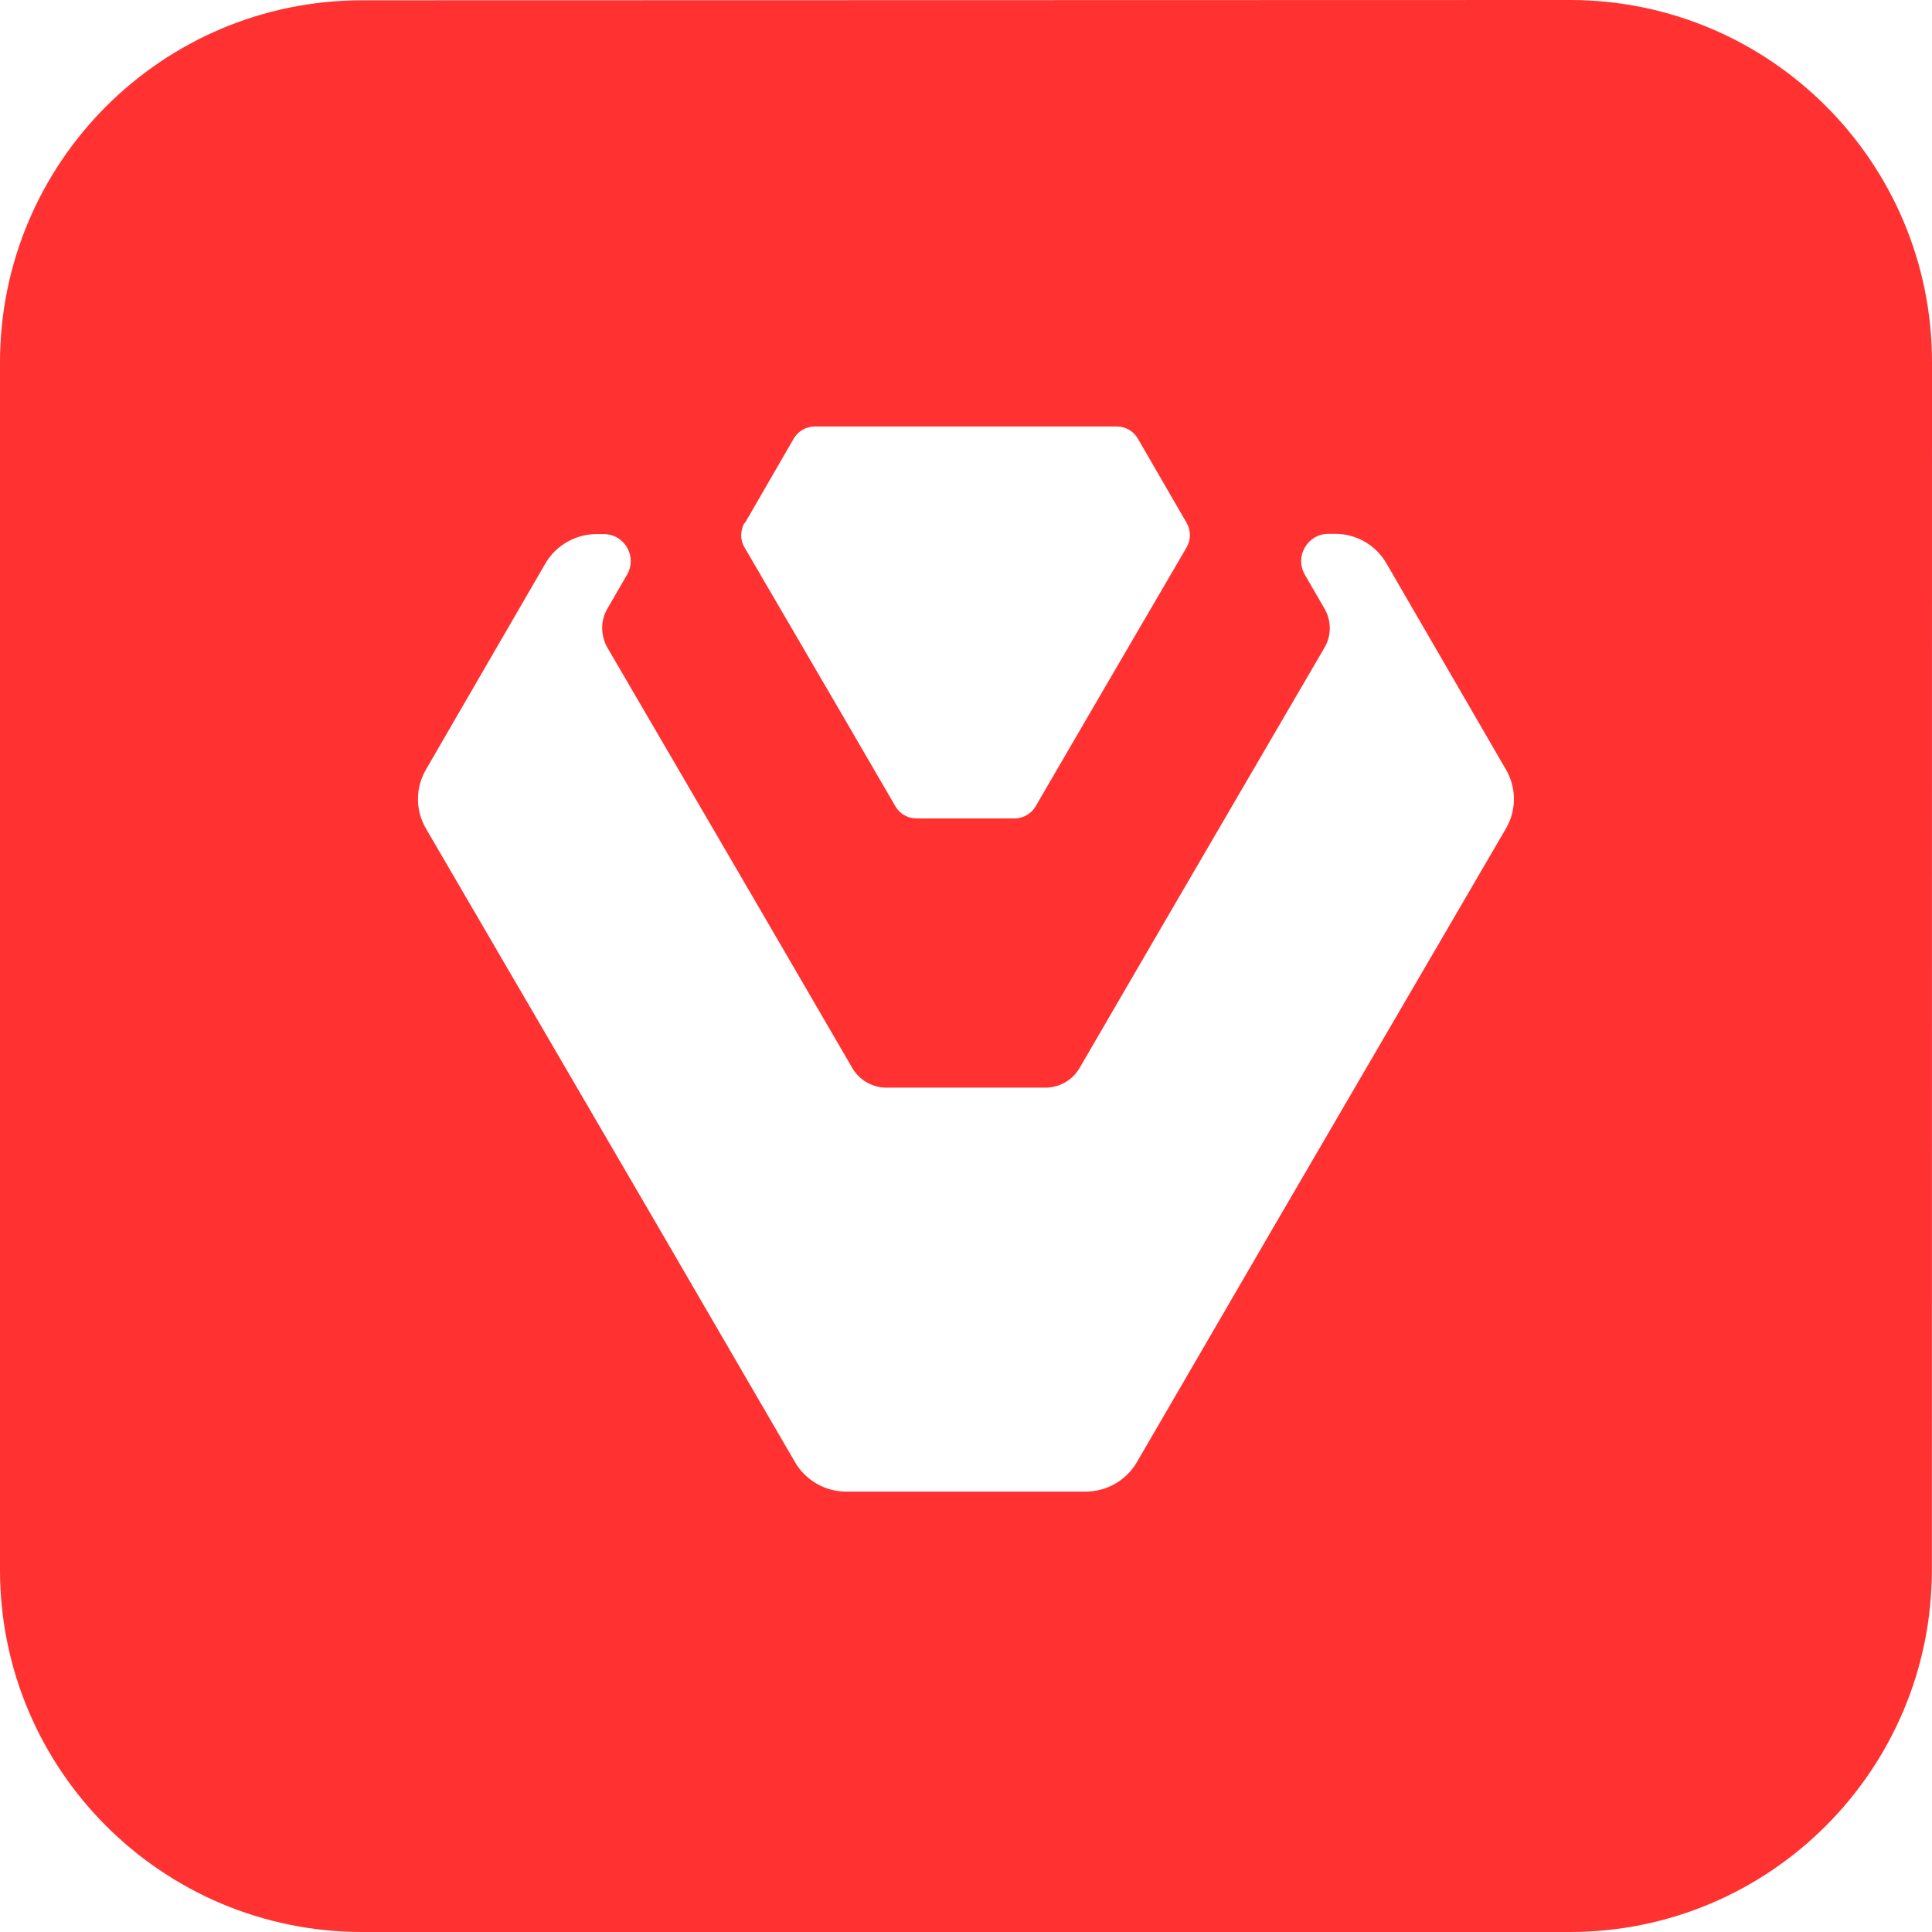 <svg width="32" height="32" viewBox="0 0 32 32" fill="none" xmlns="http://www.w3.org/2000/svg">
<path d="M32 6C32 2.686 29.313 -0.001 25.998 4.39584e-07L5.999 0.005C2.685 0.006 0 2.692 0 6.005V26C0 29.314 2.686 32 6 32H25.999C29.312 32 31.998 29.314 31.998 26L32 6ZM12.333 8.664C12.336 8.664 12.338 8.662 12.34 8.66L13.147 7.264C13.217 7.143 13.353 7.064 13.493 7.064H18.501C18.645 7.064 18.776 7.143 18.846 7.264L19.656 8.664C19.726 8.785 19.726 8.937 19.656 9.063L18.111 11.71L17.152 13.357C17.082 13.478 16.947 13.556 16.802 13.556H15.183C15.038 13.556 14.907 13.483 14.832 13.357L13.874 11.71L12.329 9.063C12.259 8.943 12.259 8.793 12.327 8.667C12.328 8.665 12.33 8.664 12.333 8.664ZM24.944 13.722L21.171 20.192L18.829 24.22C18.654 24.52 18.33 24.706 17.98 24.706H14.018C13.668 24.706 13.344 24.52 13.169 24.22L10.827 20.192L7.054 13.722C6.879 13.422 6.879 13.048 7.054 12.748L9.033 9.333C9.208 9.033 9.532 8.846 9.882 8.846H9.999C10.345 8.846 10.56 9.221 10.385 9.52L10.061 10.08C9.943 10.28 9.947 10.528 10.061 10.728L12.565 15.021L14.119 17.693C14.237 17.893 14.452 18.015 14.684 18.015H17.314C17.546 18.015 17.761 17.893 17.879 17.693L19.433 15.021L21.937 10.728C22.055 10.528 22.055 10.28 21.937 10.08L21.613 9.52C21.438 9.219 21.655 8.842 22.003 8.842H22.116C22.466 8.842 22.79 9.029 22.965 9.333L24.944 12.748C25.119 13.048 25.119 13.422 24.944 13.722Z" fill="#FF3131"/>
</svg>
